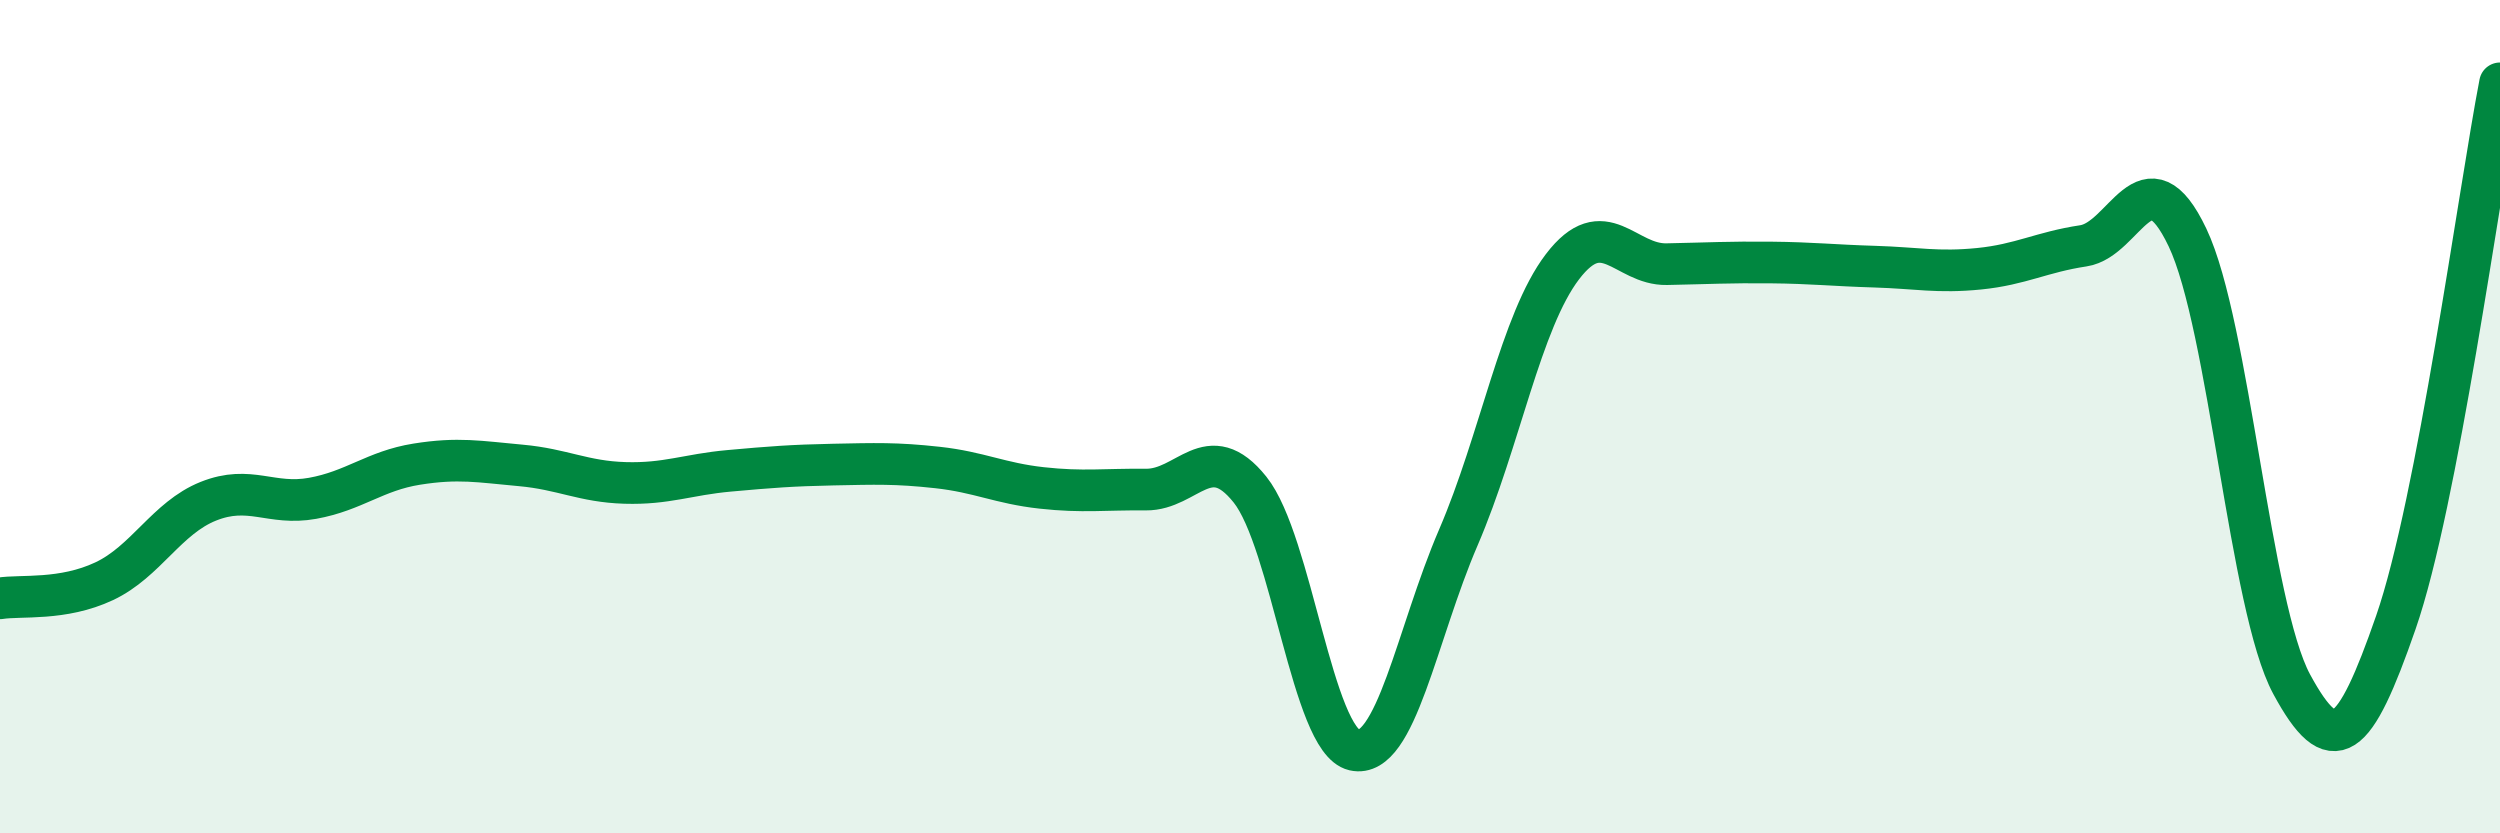 
    <svg width="60" height="20" viewBox="0 0 60 20" xmlns="http://www.w3.org/2000/svg">
      <path
        d="M 0,14.36 C 0.5,14.28 1.5,14.42 2.5,13.95 C 3.5,13.48 4,12.43 5,12.03 C 6,11.63 6.5,12.14 7.5,11.96 C 8.5,11.78 9,11.3 10,11.14 C 11,10.98 11.5,11.08 12.5,11.17 C 13.5,11.26 14,11.56 15,11.59 C 16,11.62 16.5,11.39 17.5,11.3 C 18.5,11.21 19,11.17 20,11.15 C 21,11.13 21.5,11.11 22.5,11.22 C 23.5,11.33 24,11.6 25,11.71 C 26,11.82 26.5,11.74 27.5,11.75 C 28.5,11.76 29,10.5 30,11.75 C 31,13 31.5,17.77 32.5,18 C 33.5,18.23 34,15.22 35,12.9 C 36,10.58 36.5,7.71 37.5,6.4 C 38.5,5.09 39,6.36 40,6.34 C 41,6.32 41.5,6.29 42.5,6.3 C 43.5,6.31 44,6.37 45,6.4 C 46,6.43 46.5,6.55 47.5,6.45 C 48.5,6.35 49,6.05 50,5.9 C 51,5.75 51.5,3.6 52.5,5.7 C 53.5,7.8 54,14.57 55,16.42 C 56,18.27 56.5,17.82 57.5,14.94 C 58.5,12.06 59.5,4.59 60,2L60 20L0 20Z"
        fill="#008740"
        opacity="0.1"
        stroke-linecap="round"
        stroke-linejoin="round"
      />
      <path
        d="M 0,14.36 C 0.5,14.28 1.5,14.42 2.5,13.95 C 3.5,13.48 4,12.43 5,12.03 C 6,11.63 6.5,12.14 7.5,11.96 C 8.5,11.78 9,11.3 10,11.14 C 11,10.98 11.5,11.08 12.5,11.17 C 13.5,11.26 14,11.56 15,11.59 C 16,11.62 16.5,11.39 17.5,11.3 C 18.5,11.21 19,11.17 20,11.15 C 21,11.13 21.5,11.11 22.5,11.22 C 23.5,11.33 24,11.6 25,11.71 C 26,11.82 26.5,11.74 27.5,11.75 C 28.5,11.76 29,10.5 30,11.75 C 31,13 31.5,17.77 32.5,18 C 33.5,18.23 34,15.22 35,12.9 C 36,10.58 36.5,7.71 37.5,6.4 C 38.5,5.09 39,6.36 40,6.34 C 41,6.32 41.5,6.29 42.5,6.3 C 43.5,6.31 44,6.37 45,6.4 C 46,6.43 46.5,6.55 47.5,6.45 C 48.5,6.35 49,6.05 50,5.9 C 51,5.75 51.5,3.6 52.5,5.7 C 53.5,7.8 54,14.57 55,16.42 C 56,18.27 56.5,17.82 57.5,14.94 C 58.5,12.06 59.5,4.59 60,2"
        stroke="#008740"
        stroke-width="1"
        fill="none"
        stroke-linecap="round"
        stroke-linejoin="round"
      />
    </svg>
  
